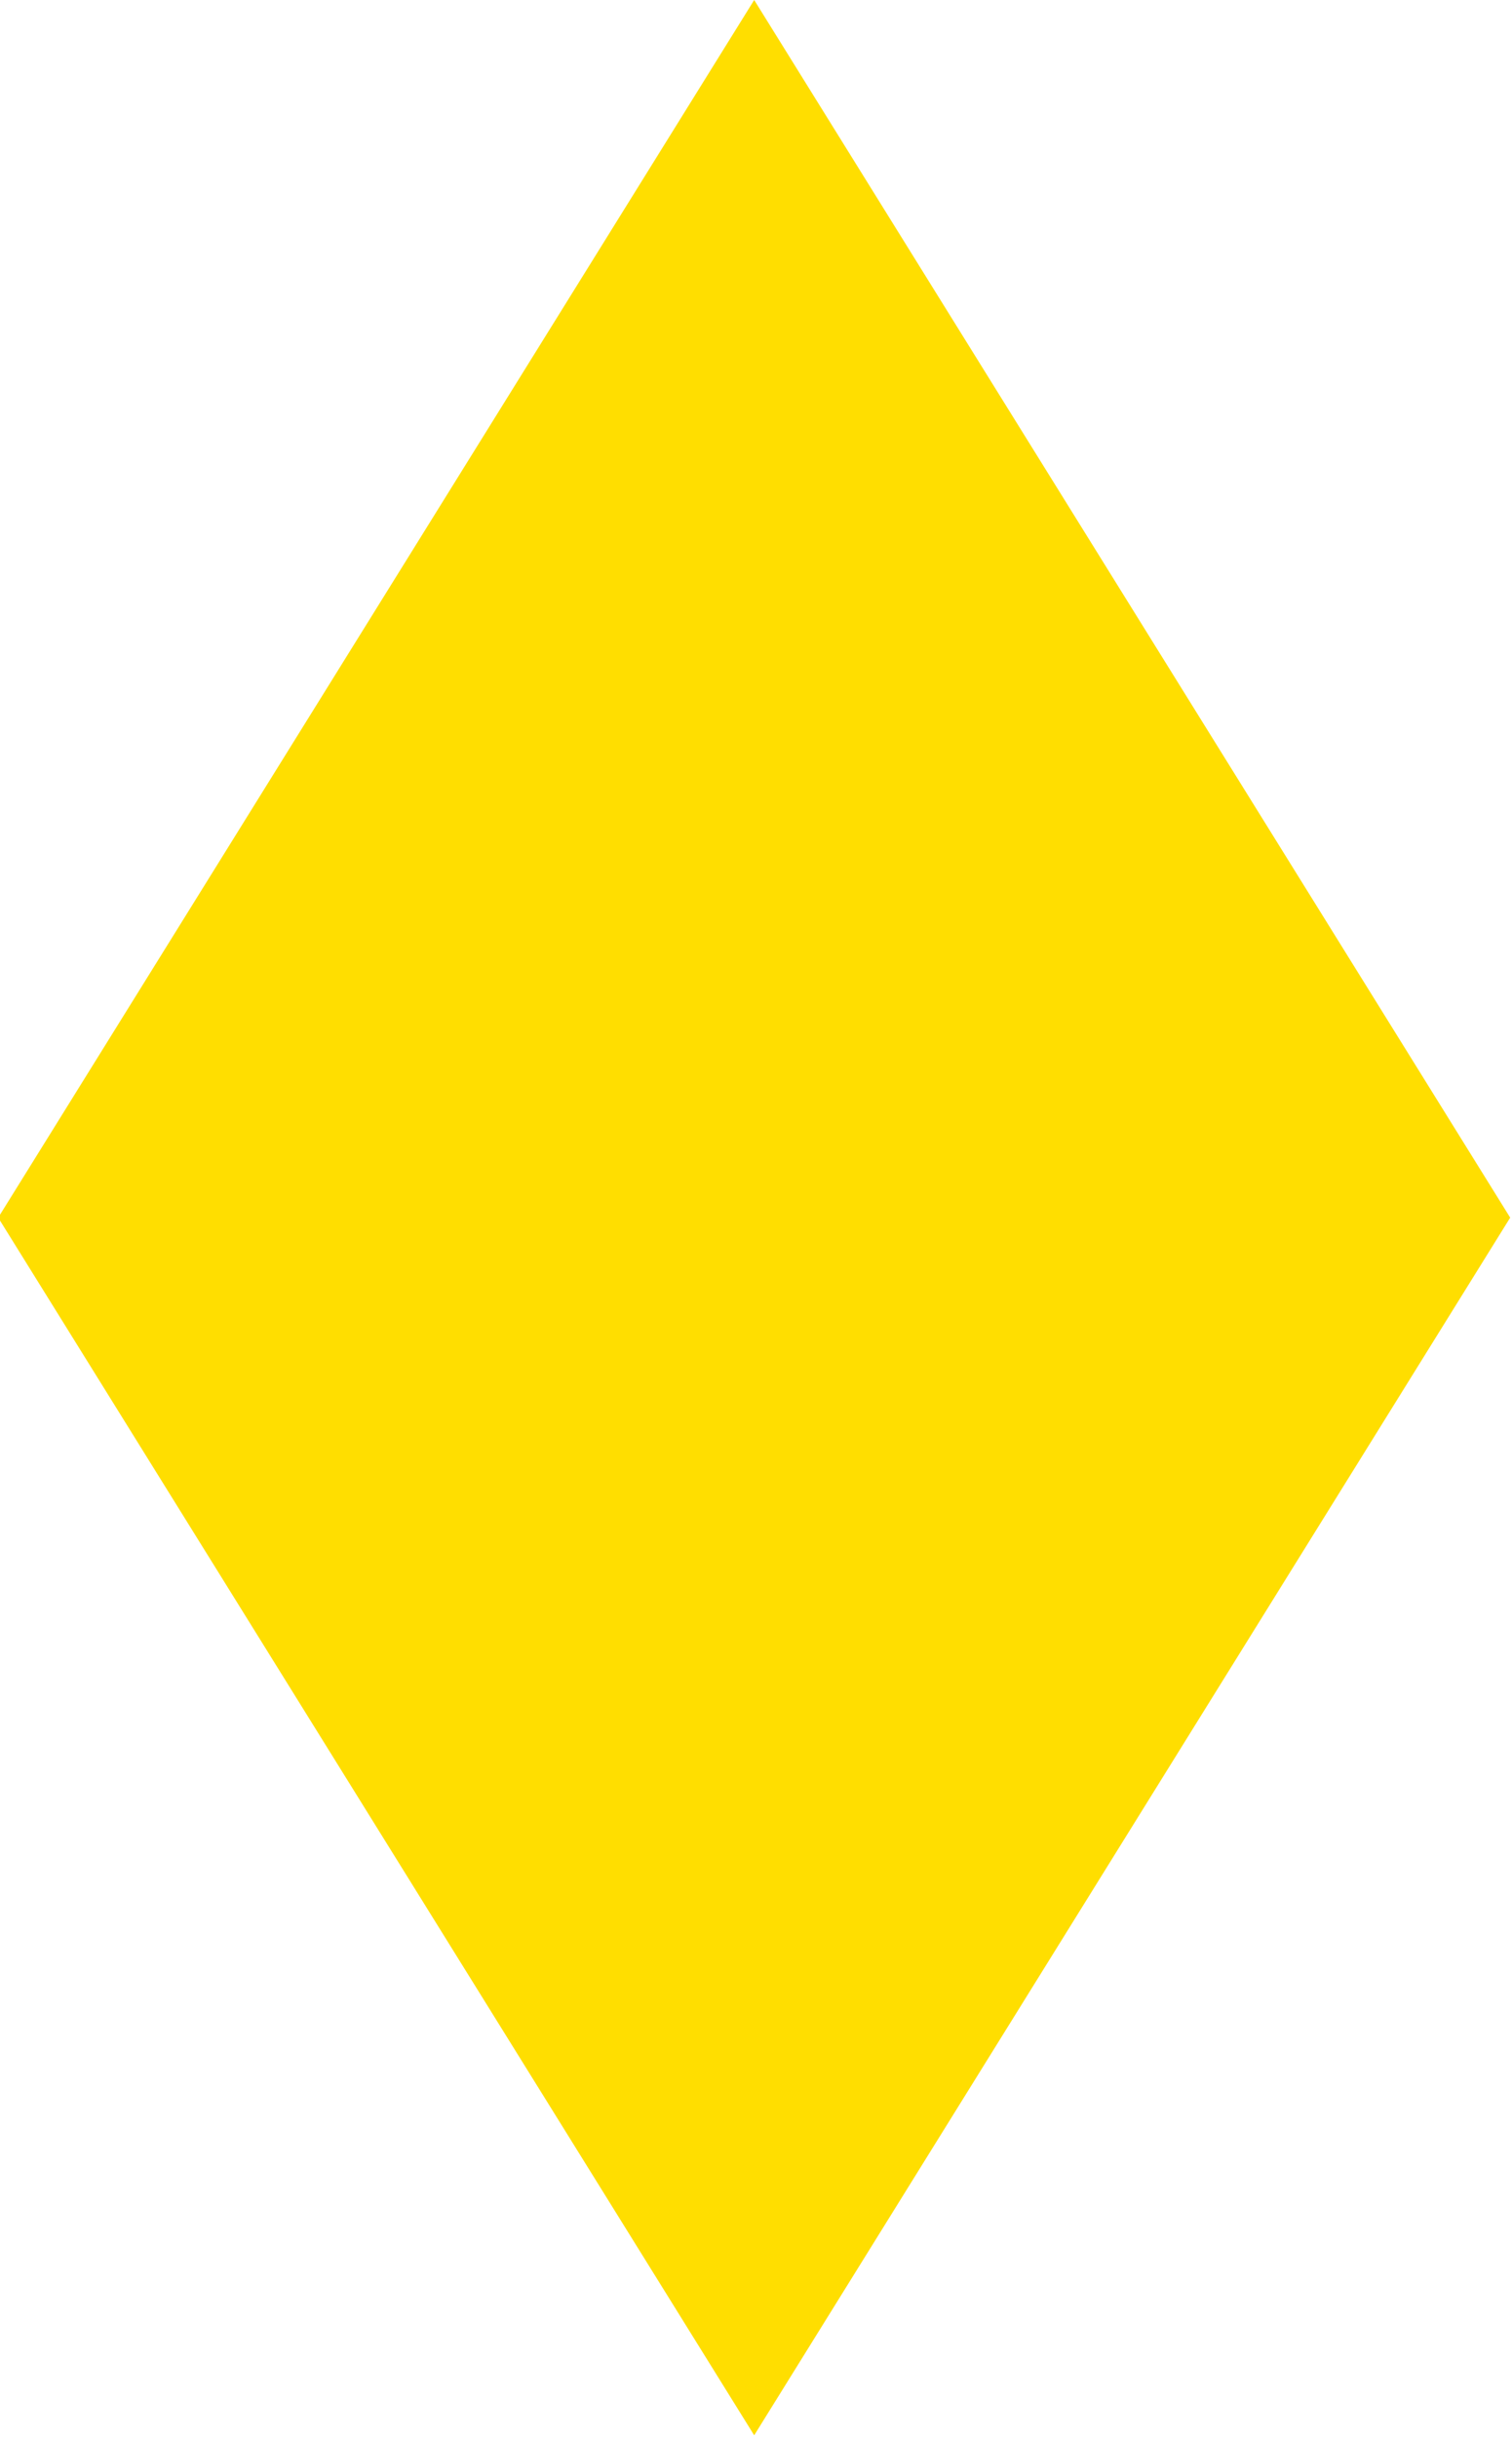 <svg xmlns="http://www.w3.org/2000/svg" width="8.34" height="13.438" viewBox="0 0 8.34 13.438">
  <defs>
    <style>
      .cls-1 {
        fill: #ffde00;
        fill-rule: evenodd;
      }
    </style>
  </defs>
  <path id="Rectangle_3_copy_61" data-name="Rectangle 3 copy 61" class="cls-1" d="M1611.43,19.714L1615.6,13h0l4.17,6.714h0l-4.17,6.714h0l-4.17-6.714h0Z" transform="translate(-1611.44 -13)"/>
</svg>
